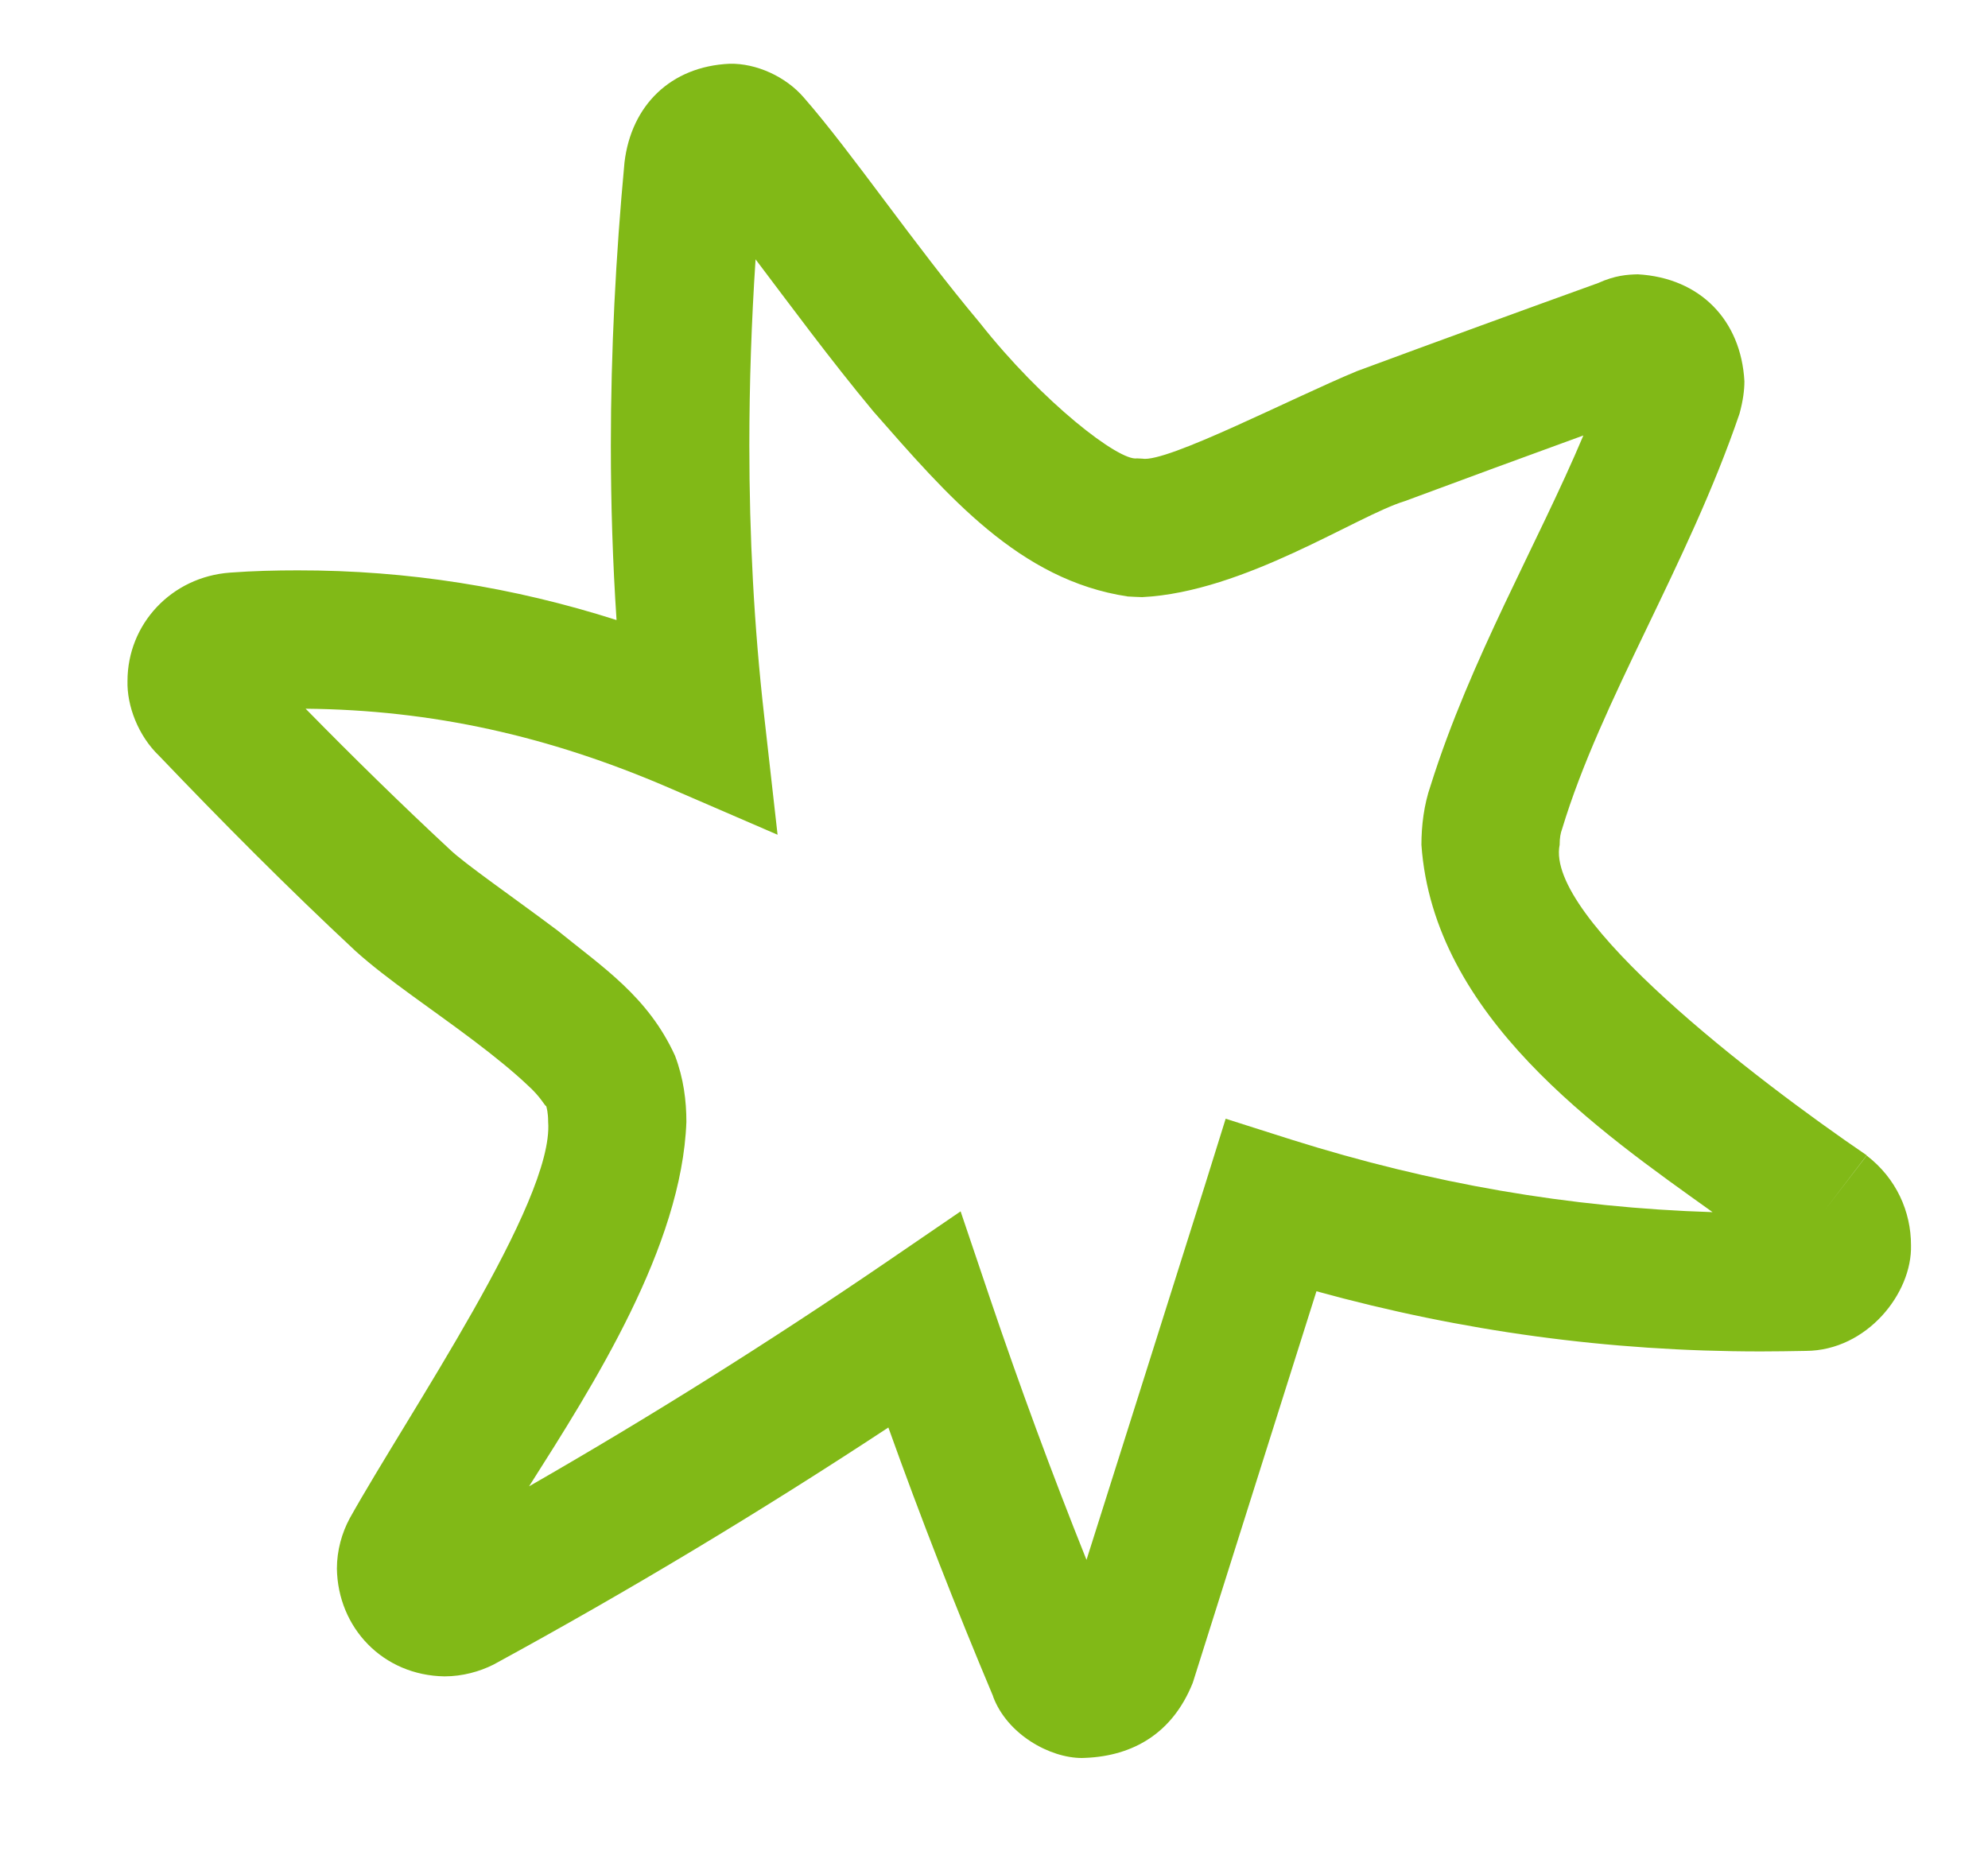 <?xml version="1.0" encoding="UTF-8"?> <svg xmlns="http://www.w3.org/2000/svg" width="15" height="14" viewBox="0 0 15 14" fill="none"> <path fill-rule="evenodd" clip-rule="evenodd" d="M13.449 9.546L13.565 9.395L13.449 9.546ZM7.469 9.795C7.694 10.46 7.936 11.117 8.198 11.771C8.497 10.827 8.795 9.884 9.092 8.942L9.248 8.442L9.748 8.601C10.797 8.931 11.838 9.113 12.922 9.147C12.066 8.535 10.816 7.671 10.725 6.375C10.725 6.231 10.744 6.073 10.794 5.929C11.095 4.971 11.601 4.107 11.947 3.286C11.498 3.449 11.051 3.614 10.601 3.781C10.238 3.891 9.39 4.468 8.618 4.506C8.574 4.505 8.548 4.503 8.509 4.501C7.69 4.378 7.148 3.74 6.591 3.106C6.264 2.713 5.957 2.295 5.701 1.957C5.67 2.427 5.654 2.895 5.654 3.364C5.654 4.044 5.689 4.724 5.766 5.403L5.867 6.299L5.039 5.941C4.14 5.554 3.261 5.357 2.306 5.348C2.663 5.712 3.024 6.066 3.395 6.411C3.508 6.519 3.867 6.767 4.206 7.021C4.549 7.3 4.889 7.52 5.093 7.966C5.158 8.137 5.179 8.307 5.179 8.466C5.144 9.407 4.479 10.449 3.992 11.216C4.91 10.689 5.804 10.127 6.679 9.53L7.248 9.141L7.469 9.795V9.795ZM7.494 12.802C7.211 12.129 6.947 11.454 6.703 10.772C5.744 11.403 4.757 11.998 3.724 12.561C3.619 12.614 3.489 12.65 3.354 12.65C2.889 12.643 2.549 12.283 2.542 11.837C2.542 11.699 2.58 11.566 2.639 11.457C3.078 10.671 4.181 9.067 4.136 8.466C4.136 8.396 4.125 8.359 4.121 8.346C4.111 8.348 4.084 8.281 3.979 8.187C3.877 8.09 3.732 7.972 3.576 7.854C3.259 7.614 2.921 7.392 2.683 7.177C2.168 6.697 1.675 6.2 1.201 5.704C1.042 5.552 0.957 5.325 0.962 5.139C0.962 4.709 1.294 4.353 1.736 4.321C1.91 4.308 2.082 4.304 2.245 4.304C3.078 4.303 3.875 4.431 4.652 4.679C4.623 4.241 4.609 3.801 4.609 3.364C4.609 2.648 4.646 1.931 4.712 1.225C4.763 0.797 5.059 0.501 5.506 0.481C5.706 0.477 5.928 0.577 6.065 0.736C6.431 1.155 6.892 1.839 7.392 2.435C7.869 3.04 8.446 3.482 8.579 3.459C8.612 3.461 8.618 3.461 8.618 3.461C8.802 3.495 9.751 3.002 10.24 2.8C10.862 2.57 11.484 2.343 12.058 2.136C12.186 2.078 12.278 2.072 12.358 2.07C12.83 2.097 13.137 2.418 13.162 2.877C13.162 2.944 13.152 3.023 13.125 3.122C12.734 4.268 12.082 5.277 11.786 6.257C11.775 6.286 11.768 6.322 11.768 6.375C11.656 6.926 13.242 8.144 14.085 8.718L13.767 9.134L13.614 9.334L13.767 9.134L14.085 8.72C14.309 8.893 14.419 9.143 14.419 9.396C14.429 9.759 14.086 10.191 13.627 10.194C13.513 10.196 13.399 10.198 13.286 10.198C12.136 10.198 11.029 10.046 9.933 9.744C9.624 10.725 9.312 11.706 9 12.698C8.847 13.081 8.548 13.25 8.191 13.265C8.181 13.265 8.173 13.266 8.163 13.266C7.922 13.266 7.6 13.089 7.493 12.802H7.494Z" fill="#81B917"></path> </svg> 